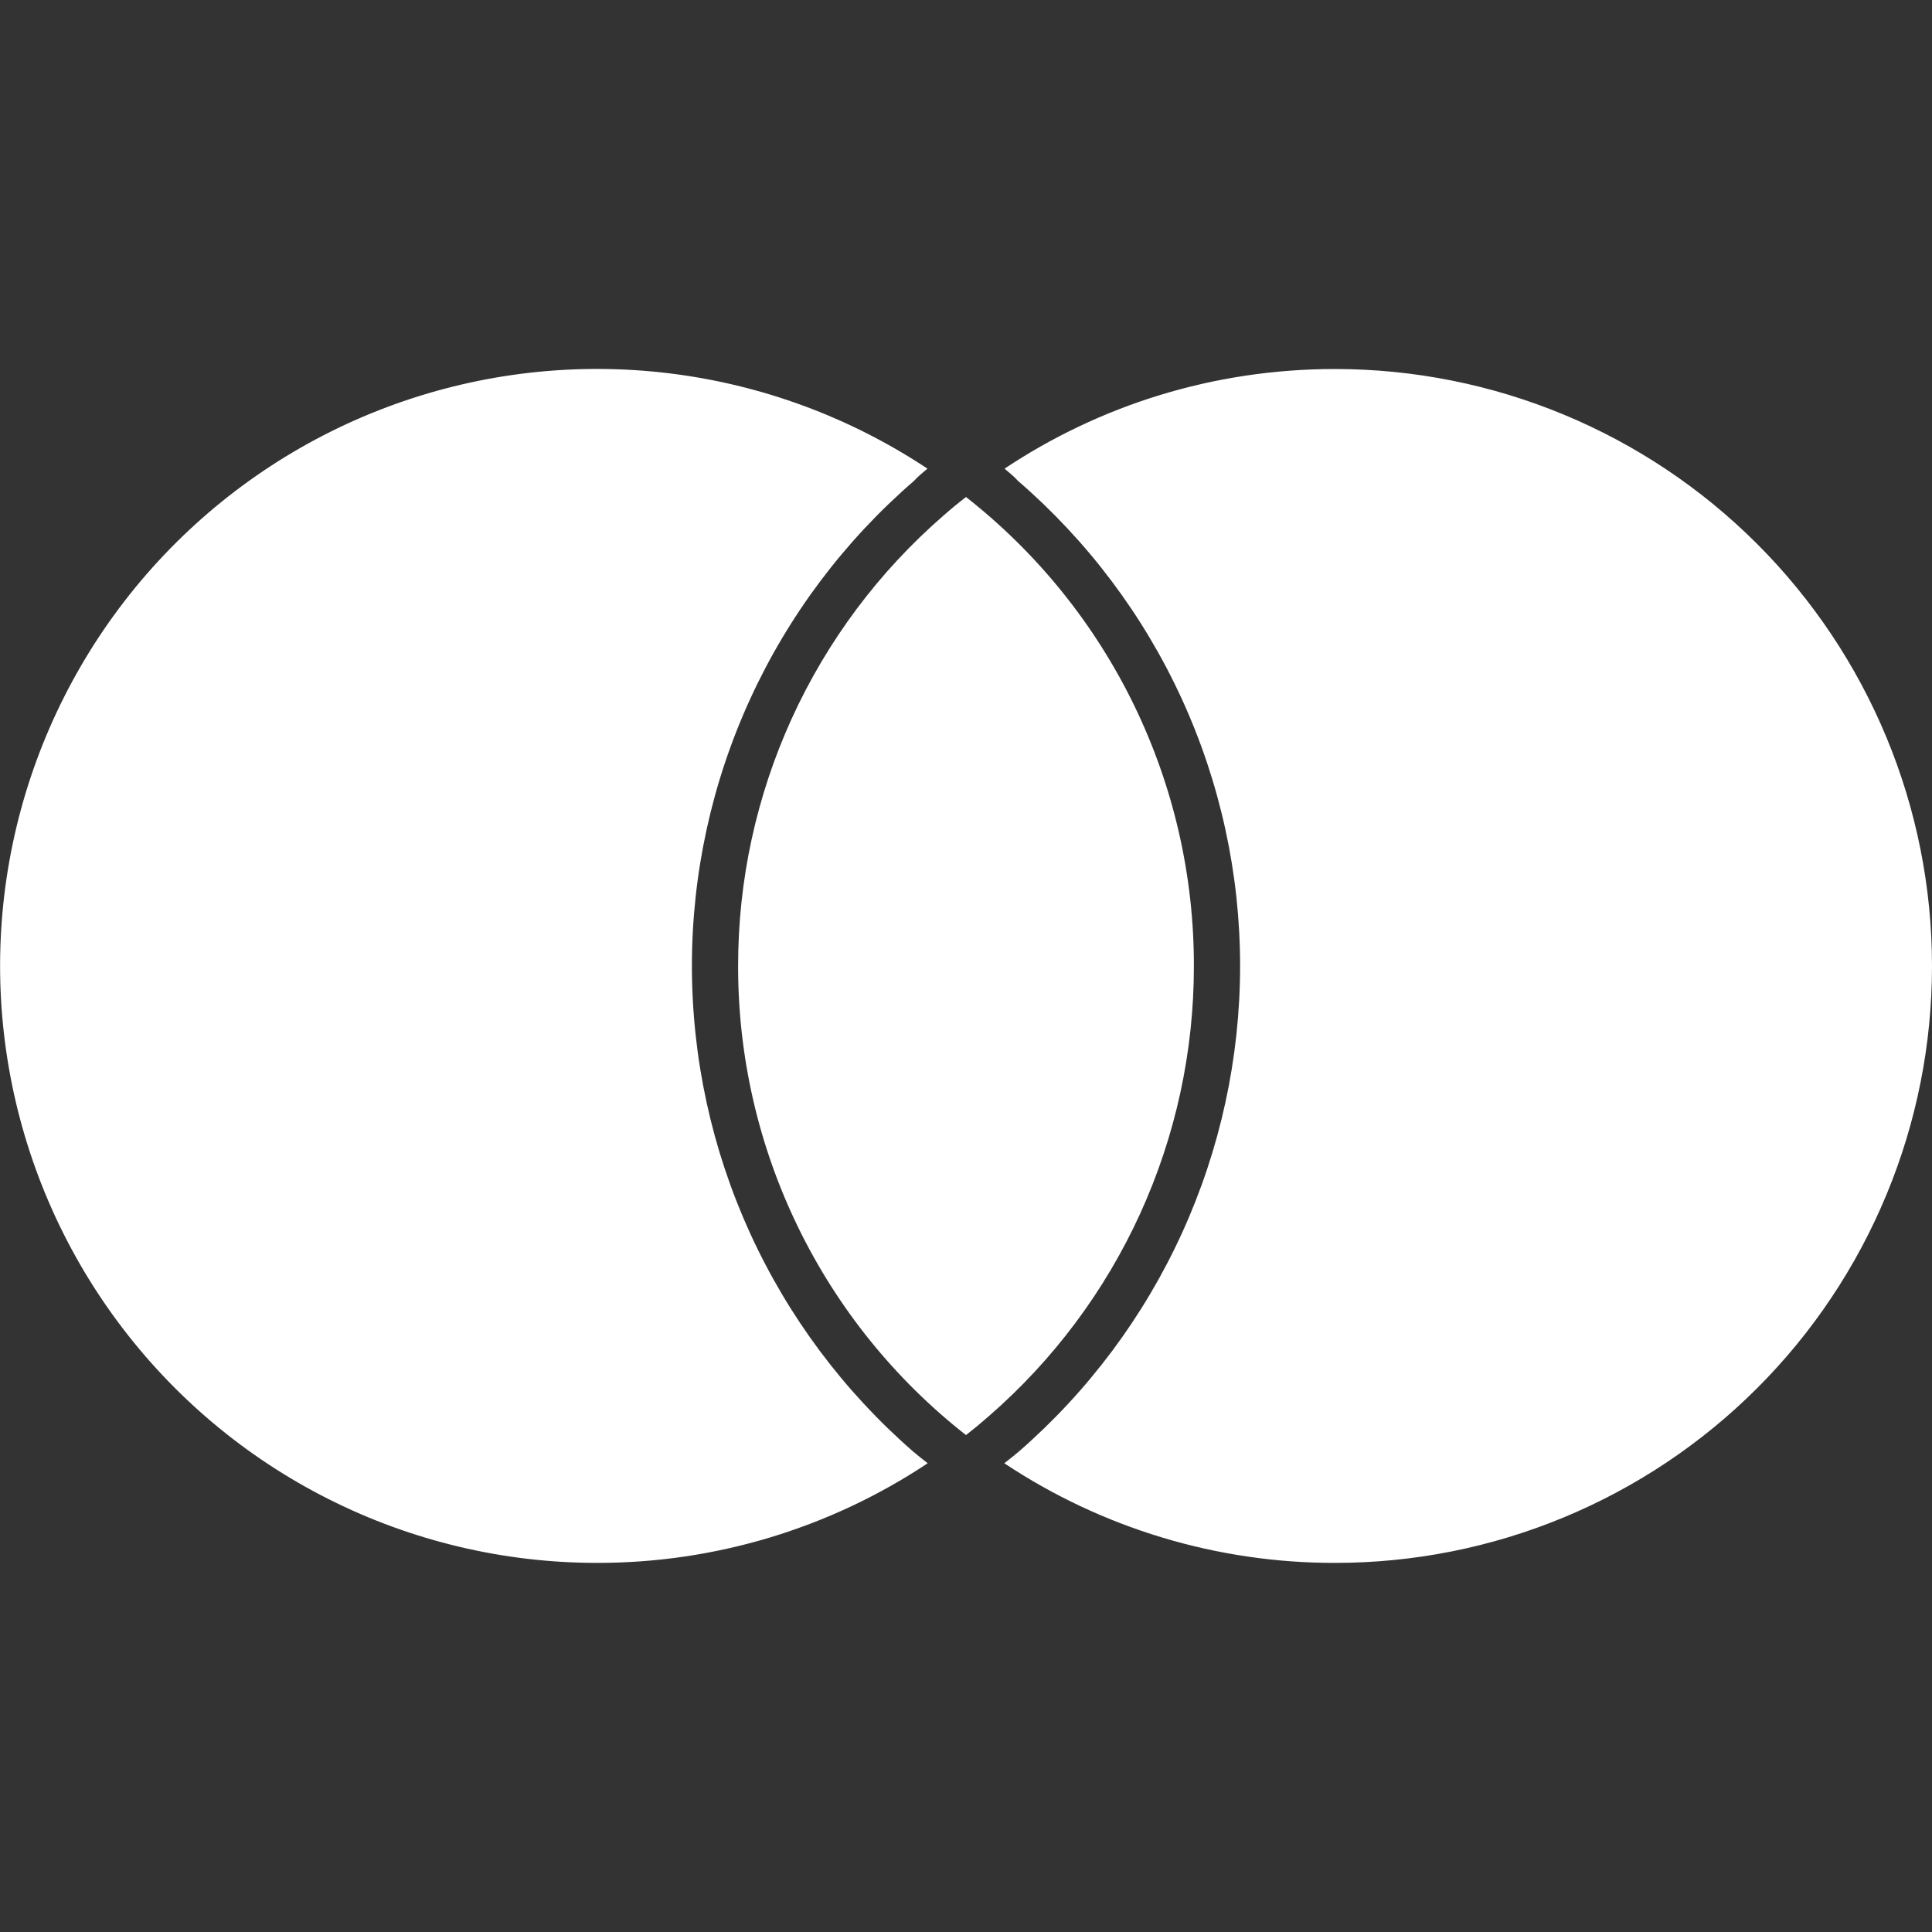 <svg width="40" height="40" viewBox="0 0 40 40" fill="none" xmlns="http://www.w3.org/2000/svg">
<rect x="0" y="0" width="40" height="40" fill="#333333" stroke="none"/>
<g clip-path="url(#clip0_161_1136)">
<path d="M18.905 30.052C19.003 30.134 19.103 30.215 19.207 30.295C17.179 31.643 14.797 32.361 12.362 32.358C10.433 32.358 8.531 31.907 6.808 31.04C5.085 30.174 3.589 28.916 2.439 27.367C1.289 25.819 0.518 24.023 0.186 22.123C-0.146 20.223 -0.028 18.272 0.529 16.426C1.087 14.579 2.069 12.889 3.396 11.49C4.724 10.091 6.36 9.022 8.175 8.369C9.99 7.716 11.932 7.496 13.847 7.728C15.761 7.96 17.595 8.636 19.202 9.703C19.102 9.788 19.002 9.867 18.927 9.953C17.483 11.199 16.324 12.741 15.53 14.475C14.736 16.209 14.325 18.093 14.325 20C14.326 21.905 14.735 23.788 15.525 25.522C16.315 27.256 17.468 28.801 18.905 30.052ZM27.64 7.64C25.107 7.64 22.755 8.4 20.798 9.703C20.898 9.788 20.998 9.867 21.073 9.953C22.517 11.199 23.676 12.741 24.47 14.475C25.264 16.209 25.675 18.093 25.675 20C25.674 21.905 25.265 23.788 24.475 25.522C23.685 27.256 22.532 28.801 21.095 30.052C20.997 30.134 20.897 30.215 20.793 30.295C22.821 31.643 25.203 32.361 27.638 32.358C29.262 32.359 30.869 32.04 32.369 31.419C33.869 30.798 35.232 29.888 36.38 28.74C37.528 27.593 38.438 26.23 39.059 24.73C39.681 23.231 40 21.623 40 20C40 16.722 38.697 13.579 36.379 11.261C34.062 8.943 30.918 7.64 27.64 7.64ZM20 10.29C19.84 10.413 19.684 10.542 19.533 10.675C18.198 11.834 17.127 13.266 16.393 14.875C15.659 16.484 15.28 18.232 15.282 20C15.279 21.871 15.702 23.718 16.52 25.4C17.337 27.083 18.528 28.558 20 29.712C20.16 29.587 20.316 29.458 20.467 29.325C21.802 28.166 22.873 26.734 23.607 25.125C24.34 23.516 24.72 21.768 24.718 20C24.721 18.129 24.297 16.283 23.48 14.601C22.662 12.918 21.472 11.444 20 10.29Z" fill="white"/>
</g>
<defs>
<clipPath id="clip0_161_1136">
<rect width="40" height="40" fill="white"/>
</clipPath>
</defs>
</svg>
